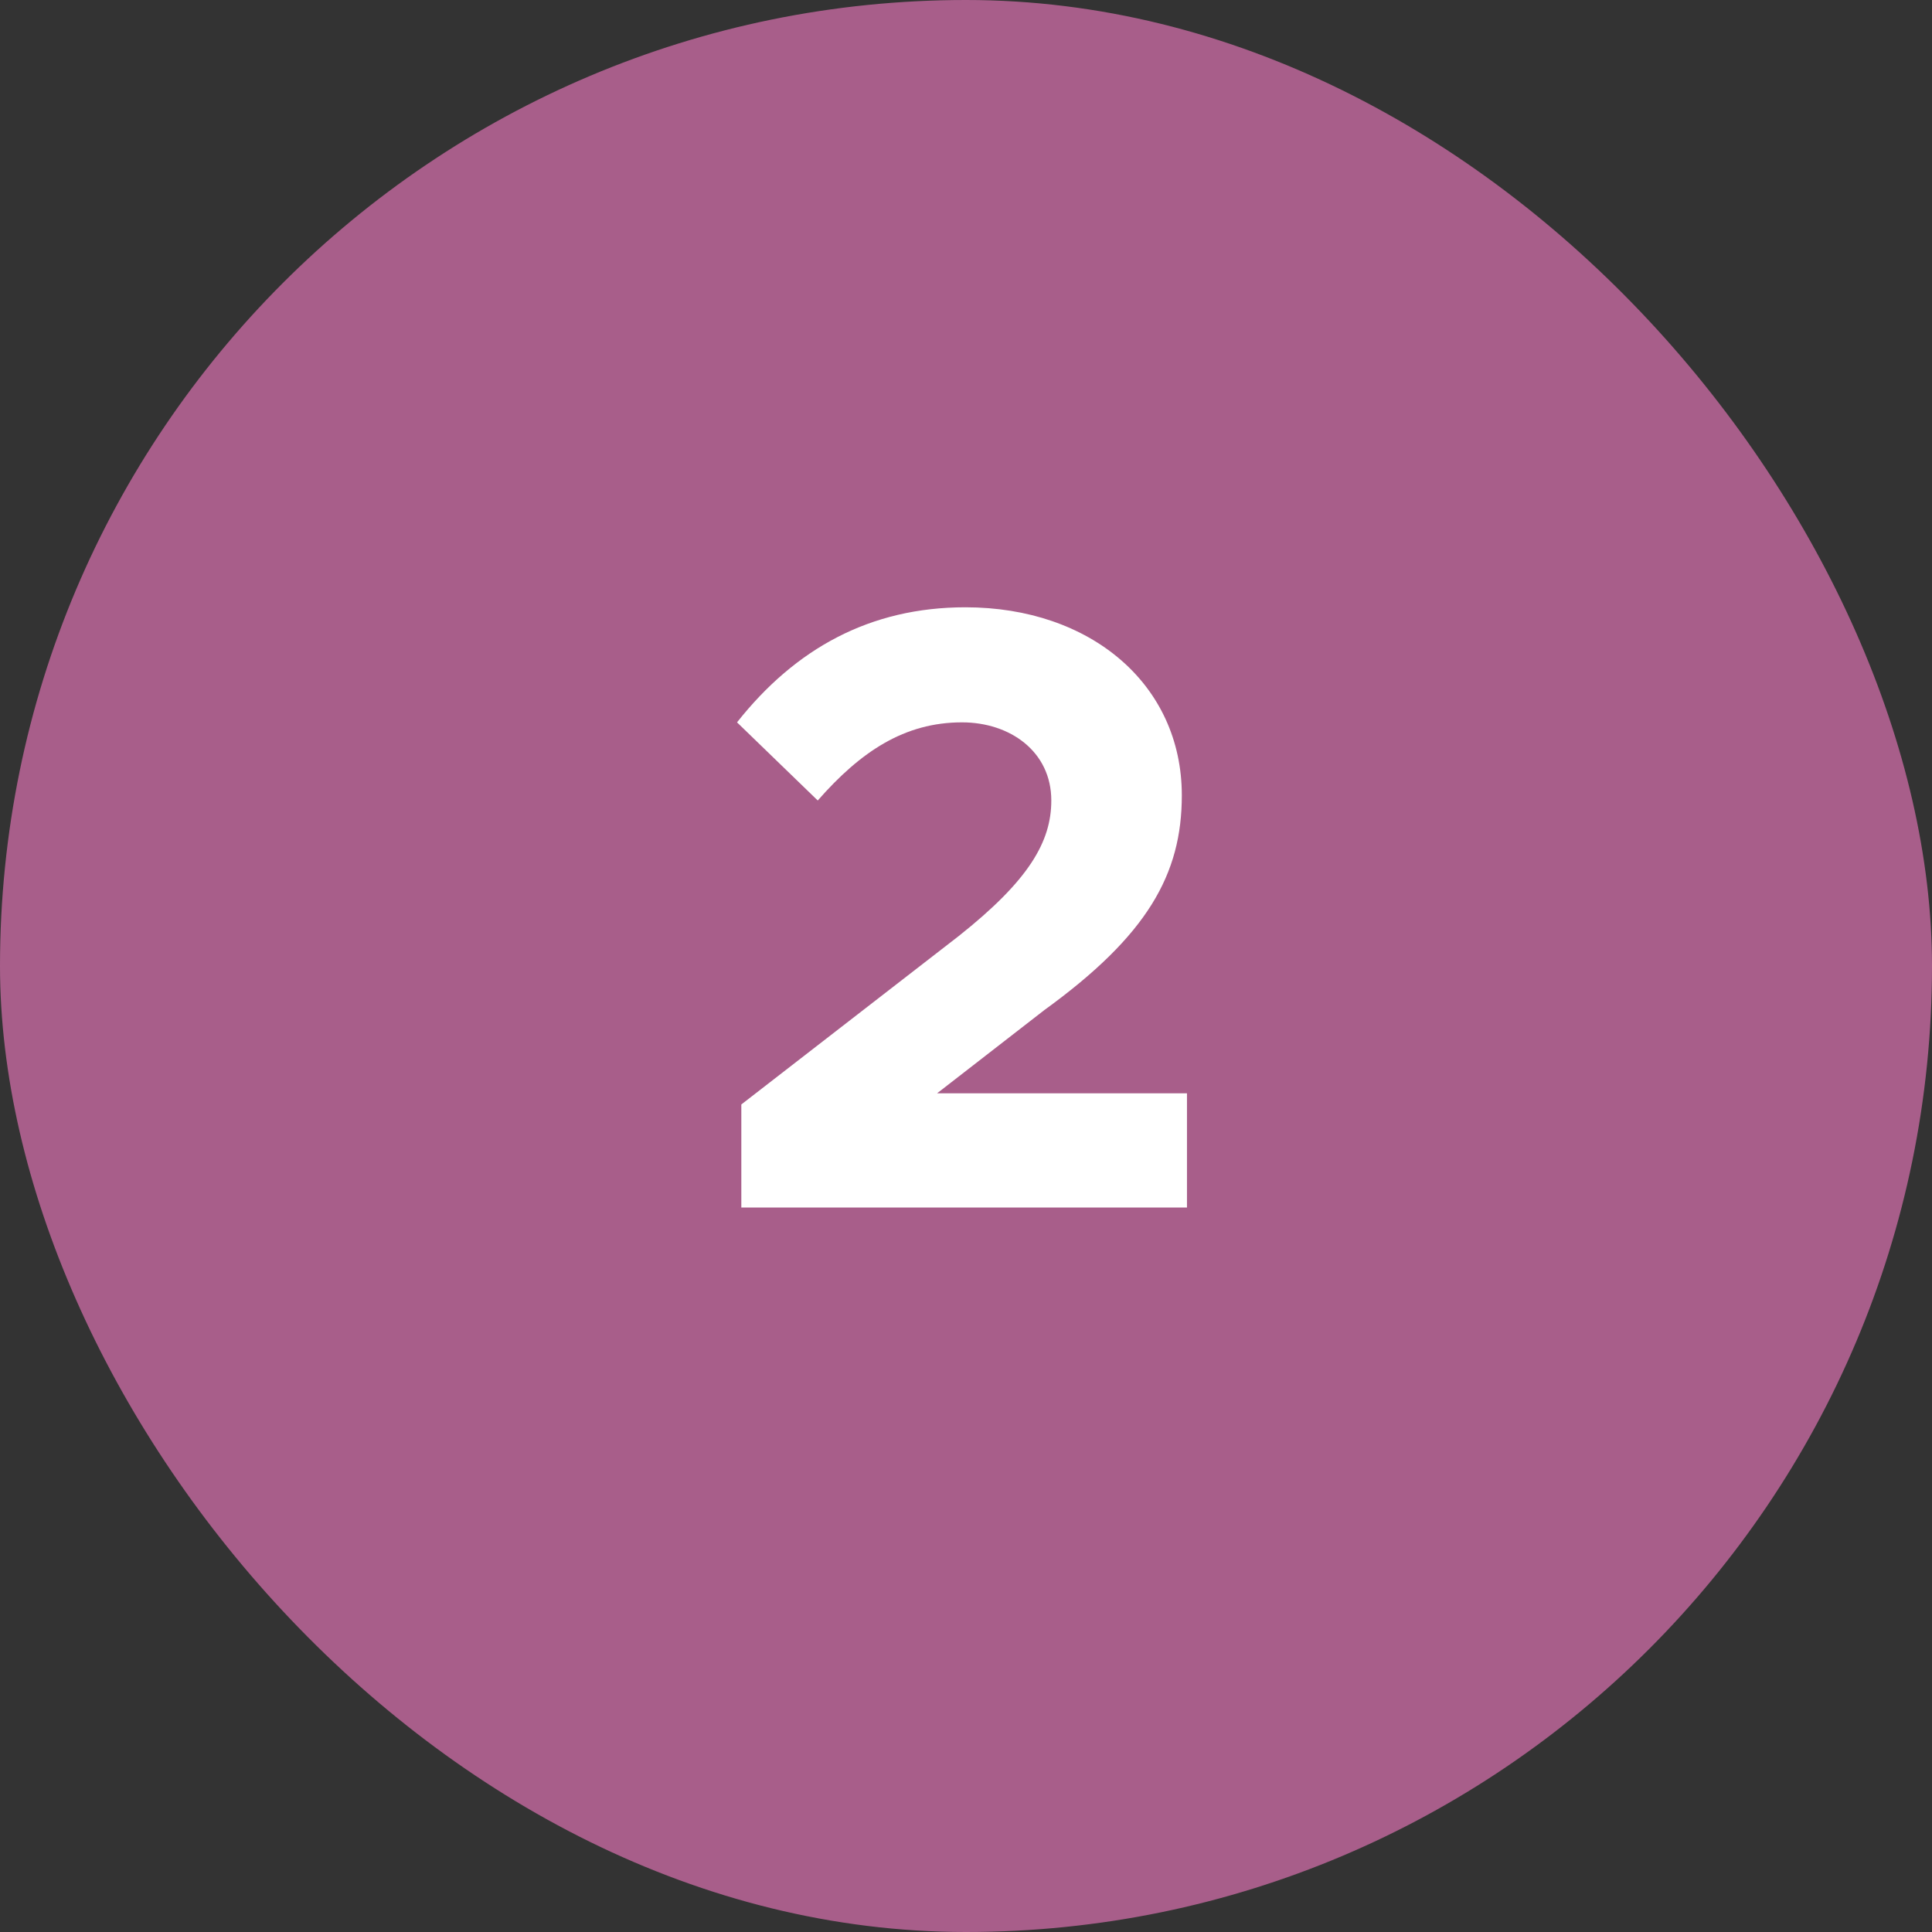 <svg width="72" height="72" viewBox="0 0 72 72" fill="none" xmlns="http://www.w3.org/2000/svg">
<rect x="0" y="0" width="72" height="72" fill="#333333" stroke="none"/>
<rect width="72" height="72" rx="36" fill="#A85E8A"/>
<path d="M27.627 45V41.16L35.723 34.888C38.347 32.808 39.179 31.368 39.179 29.832C39.179 28.008 37.643 26.92 35.851 26.92C33.707 26.92 32.075 28.008 30.475 29.832L27.467 26.92C29.643 24.168 32.427 22.632 35.979 22.632C40.651 22.632 44.043 25.512 44.043 29.64C44.043 32.584 42.763 34.856 38.923 37.64L34.923 40.744H44.235V45H27.627Z" fill="white"/>
</svg>
